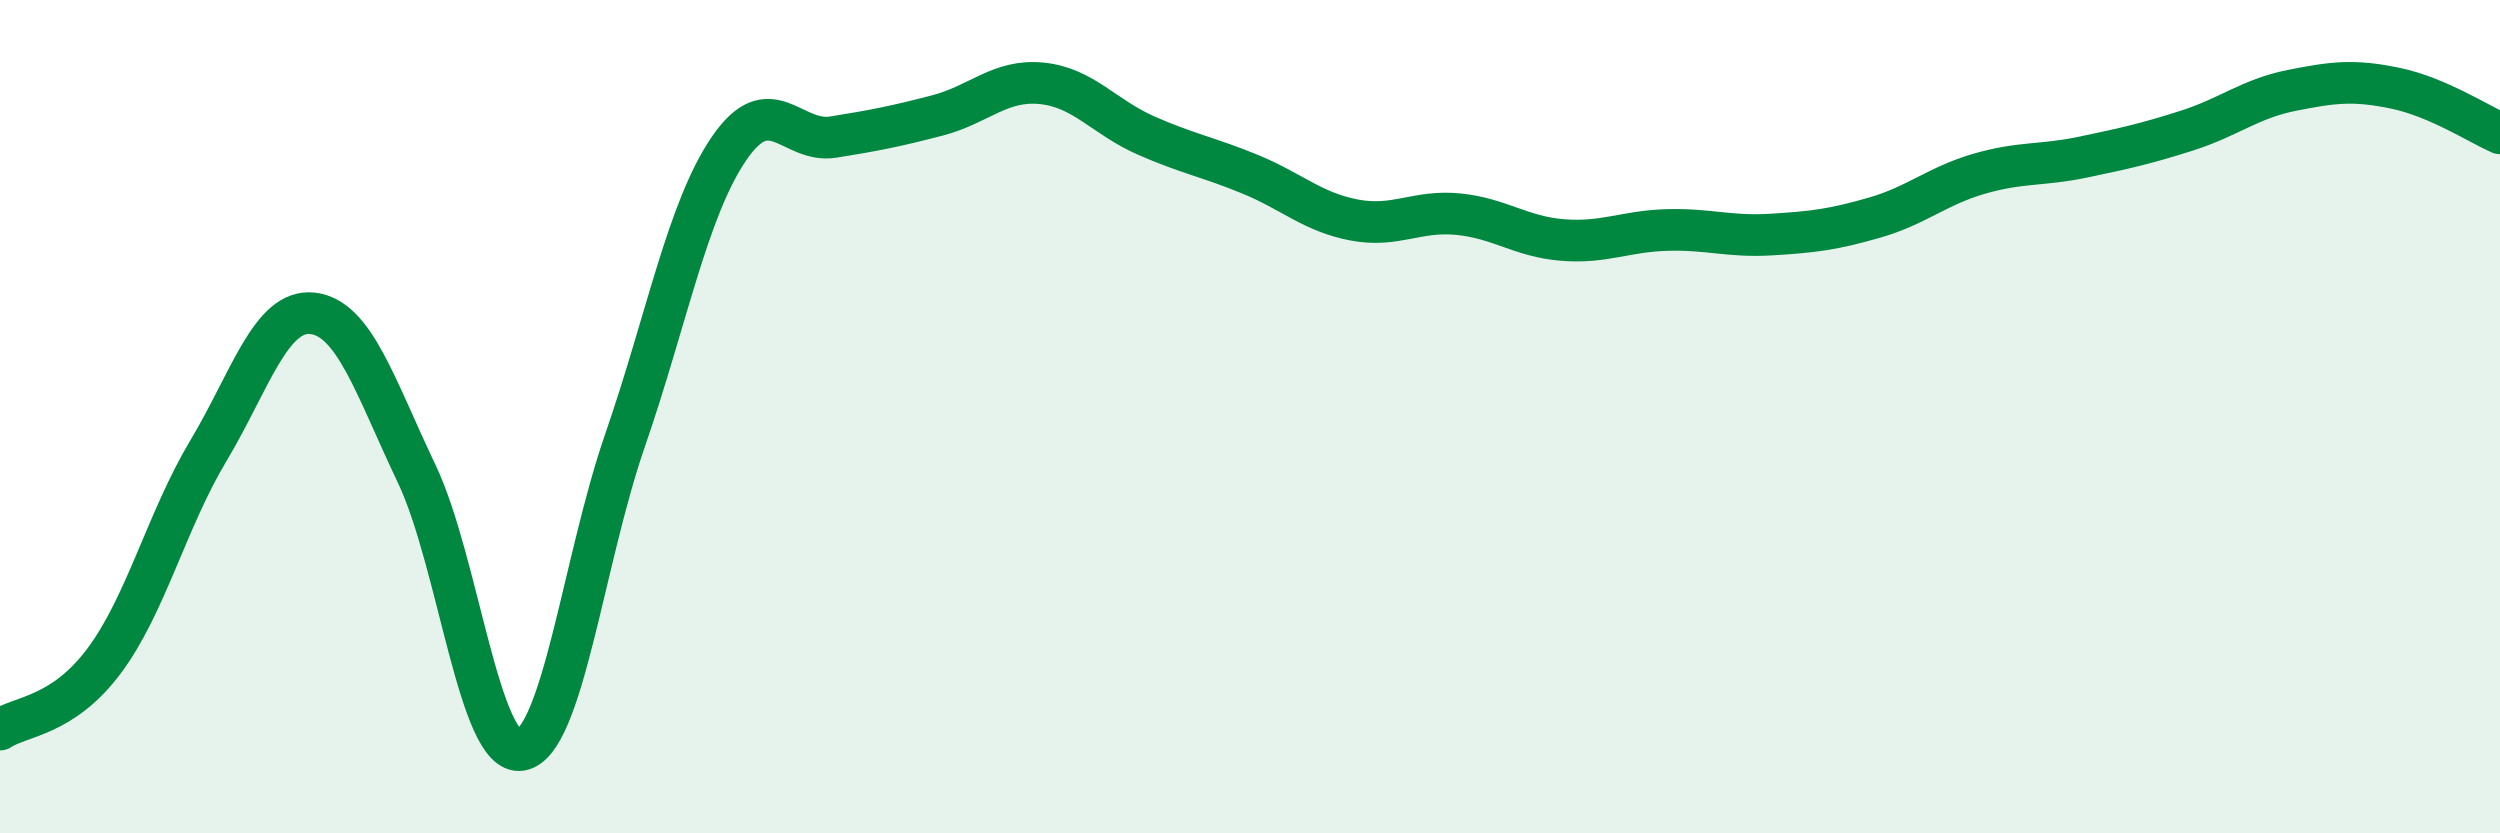 
    <svg width="60" height="20" viewBox="0 0 60 20" xmlns="http://www.w3.org/2000/svg">
      <path
        d="M 0,17.51 C 0.5,17.18 1.5,17.2 2.5,15.86 C 3.5,14.52 4,12.49 5,10.82 C 6,9.15 6.5,7.41 7.5,7.52 C 8.5,7.63 9,9.27 10,11.37 C 11,13.47 11.5,18.16 12.5,18 C 13.5,17.84 14,13.46 15,10.57 C 16,7.68 16.5,5.02 17.5,3.56 C 18.5,2.1 19,3.45 20,3.29 C 21,3.13 21.5,3.03 22.5,2.77 C 23.5,2.51 24,1.9 25,2 C 26,2.1 26.5,2.81 27.5,3.25 C 28.5,3.69 29,3.77 30,4.18 C 31,4.59 31.5,5.09 32.5,5.28 C 33.5,5.47 34,5.04 35,5.14 C 36,5.24 36.5,5.68 37.5,5.76 C 38.5,5.84 39,5.55 40,5.52 C 41,5.49 41.5,5.69 42.5,5.63 C 43.5,5.57 44,5.51 45,5.22 C 46,4.93 46.5,4.46 47.5,4.17 C 48.5,3.88 49,3.98 50,3.77 C 51,3.56 51.5,3.45 52.5,3.13 C 53.5,2.81 54,2.37 55,2.17 C 56,1.97 56.5,1.91 57.5,2.12 C 58.5,2.33 59.5,2.98 60,3.2L60 20L0 20Z"
        fill="#008740"
        opacity="0.1"
        stroke-linecap="round"
        stroke-linejoin="round"
      />
      <path
        d="M 0,17.51 C 0.5,17.18 1.5,17.2 2.5,15.86 C 3.5,14.52 4,12.49 5,10.82 C 6,9.15 6.5,7.41 7.5,7.52 C 8.5,7.63 9,9.27 10,11.37 C 11,13.47 11.5,18.16 12.5,18 C 13.5,17.84 14,13.46 15,10.57 C 16,7.68 16.5,5.02 17.5,3.56 C 18.5,2.1 19,3.45 20,3.29 C 21,3.13 21.5,3.03 22.5,2.77 C 23.5,2.51 24,1.9 25,2 C 26,2.1 26.5,2.81 27.5,3.25 C 28.5,3.69 29,3.77 30,4.18 C 31,4.59 31.5,5.09 32.5,5.28 C 33.5,5.47 34,5.04 35,5.14 C 36,5.24 36.5,5.68 37.5,5.76 C 38.5,5.84 39,5.55 40,5.52 C 41,5.49 41.5,5.69 42.5,5.63 C 43.5,5.57 44,5.51 45,5.22 C 46,4.93 46.5,4.46 47.5,4.17 C 48.5,3.88 49,3.98 50,3.77 C 51,3.56 51.5,3.45 52.5,3.13 C 53.5,2.81 54,2.37 55,2.17 C 56,1.97 56.5,1.91 57.5,2.12 C 58.5,2.33 59.5,2.98 60,3.2"
        stroke="#008740"
        stroke-width="1"
        fill="none"
        stroke-linecap="round"
        stroke-linejoin="round"
      />
    </svg>
  